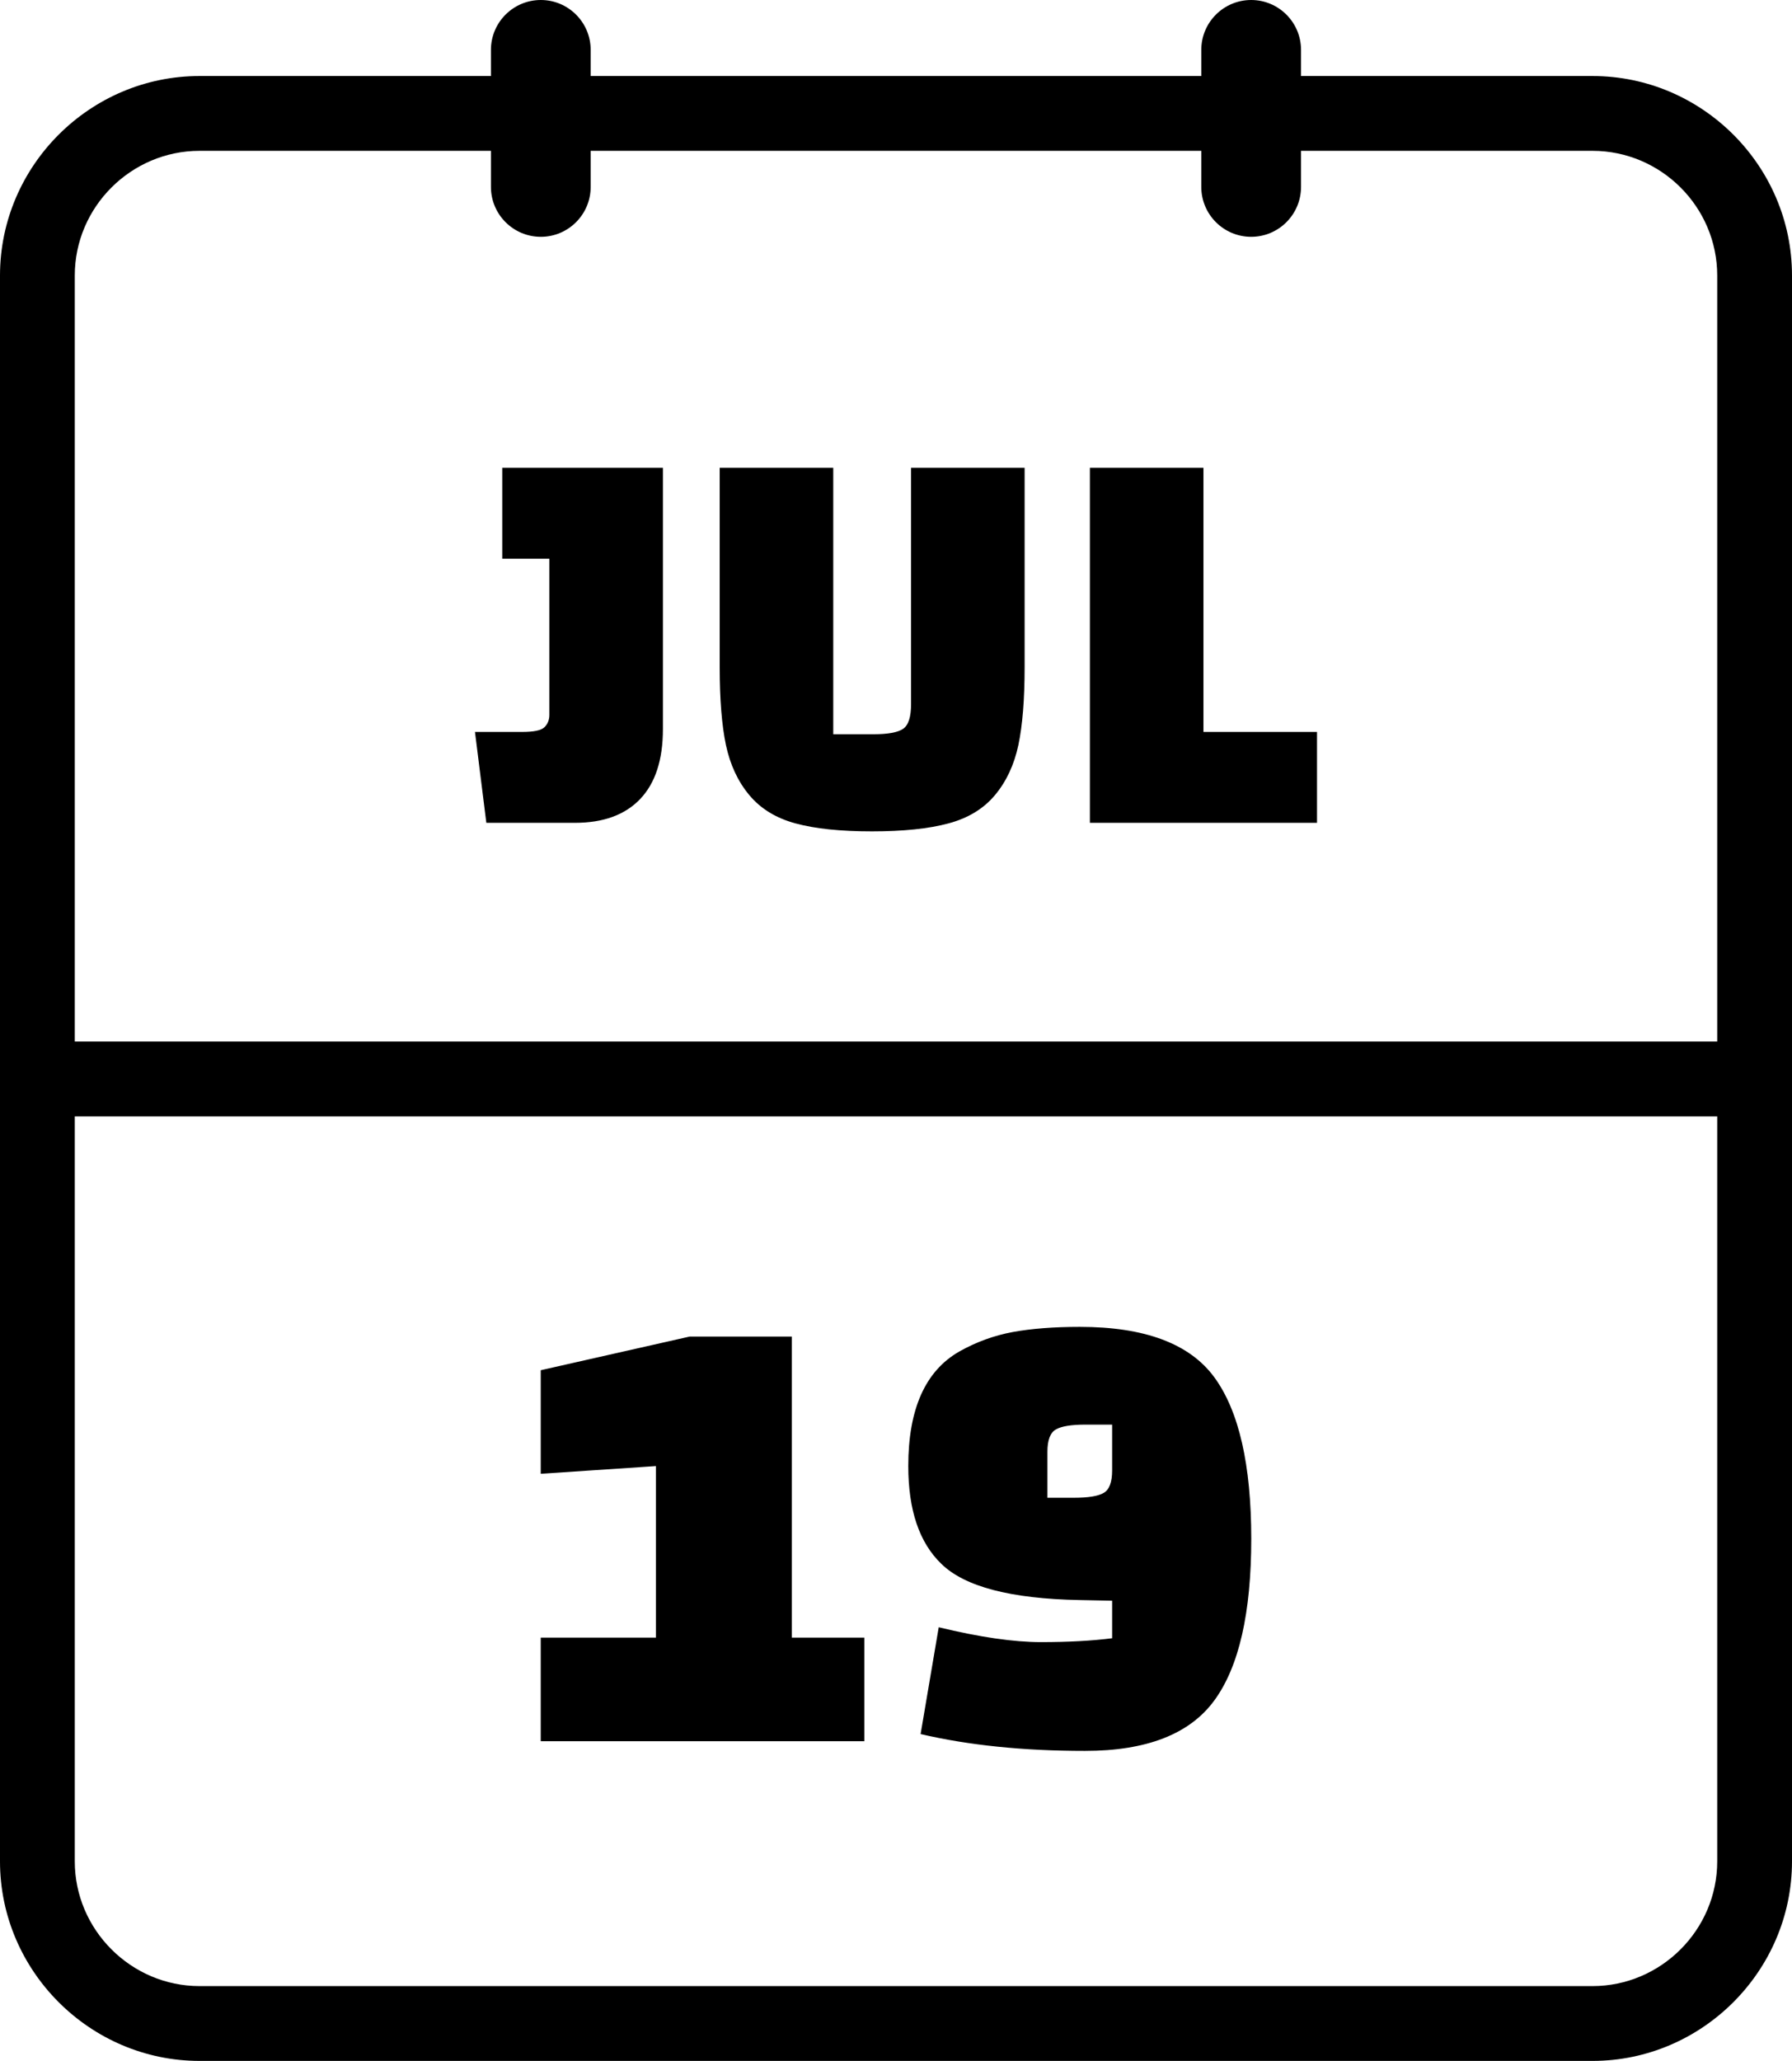 <svg xmlns="http://www.w3.org/2000/svg" shape-rendering="geometricPrecision" text-rendering="geometricPrecision" image-rendering="optimizeQuality" fill-rule="evenodd" clip-rule="evenodd" viewBox="0 0 445 511.55"><path fill-rule="nonzero" d="M49.55 492.98h345.91c16.99 0 30.97-13.95 30.97-30.96V277.1H18.57v184.92c0 16.99 13.99 30.96 30.98 30.96zm165.08-60.79h-80.35v-25.71h28.61V363.9l-28.61 1.92v-25.71l36.96-8.35h25.39v74.72h18v25.71zm45.47-71.83v11.41h6.59c3.53 0 6-.4 7.39-1.21 1.39-.8 2.09-2.65 2.09-5.54v-11.41h-6.59c-3.53 0-6 .4-7.39 1.21-1.39.8-2.09 2.65-2.09 5.54zm16.07 36.96l-8.03-.16c-17.14-.32-28.61-3.32-34.39-9-5.46-5.25-8.2-13.34-8.2-24.26 0-14.15 4.23-23.63 12.7-28.45 4.18-2.35 8.59-3.96 13.25-4.82 4.66-.85 10.21-1.28 16.64-1.28 16.17 0 27.31 4.18 33.42 12.53 6.11 8.36 9.16 21.72 9.16 40.09 0 18.37-3.05 31.74-9.16 40.09-6.11 8.36-16.82 12.54-32.14 12.54s-28.92-1.4-40.81-4.18l4.5-26.51c10.17 2.46 18.64 3.69 25.38 3.69 6.75 0 12.65-.32 17.68-.96v-9.32zm-155.4-193.08l-2.82-22.56h11.7c2.92 0 4.77-.39 5.57-1.19.8-.8 1.2-1.81 1.2-3.04v-38.77h-11.7v-22.56h39.9v64.86c0 7.61-1.88 13.39-5.64 17.34-3.76 3.95-9.16 5.92-16.21 5.92h-22zm86.15-88.12v66.13h10.01c3.57 0 6.02-.45 7.33-1.34 1.32-.89 1.98-2.94 1.98-6.13v-58.66h28.2v49.49c0 7.99-.52 14.43-1.55 19.32-1.04 4.88-2.97 9.02-5.79 12.4-2.82 3.39-6.67 5.74-11.56 7.05-4.89 1.32-11.23 1.98-19.03 1.98-7.8 0-14.12-.66-18.97-1.98-4.84-1.31-8.67-3.66-11.49-7.05-2.82-3.38-4.74-7.52-5.78-12.4-1.03-4.89-1.55-11.33-1.55-19.32v-49.49h28.2zm120.13 88.12h-56.4v-88.12h28.2v65.56h28.2v22.56zM298.31 12.39C298.31 5.55 303.86 0 310.7 0c6.83 0 12.38 5.55 12.38 12.39v6.48h72.38c27.22 0 49.54 22.3 49.54 49.52v393.63c0 27.2-22.35 49.53-49.54 49.53H49.55C22.36 511.55 0 489.22 0 462.02V68.39c0-27.22 22.34-49.52 49.55-49.52h72.36v-6.48C121.91 5.55 127.46 0 134.3 0c6.83 0 12.38 5.55 12.38 12.39v6.48h151.63v-6.48zm24.77 25.05v8.95c0 6.84-5.55 12.39-12.38 12.39-6.84 0-12.39-5.55-12.39-12.39v-8.95H146.68v8.95c0 6.84-5.55 12.39-12.38 12.39-6.84 0-12.39-5.55-12.39-12.39v-8.95H49.55c-17 0-30.98 13.94-30.98 30.95v190.12h407.86V68.39c0-17.02-13.95-30.95-30.97-30.95h-72.38z"/></svg>